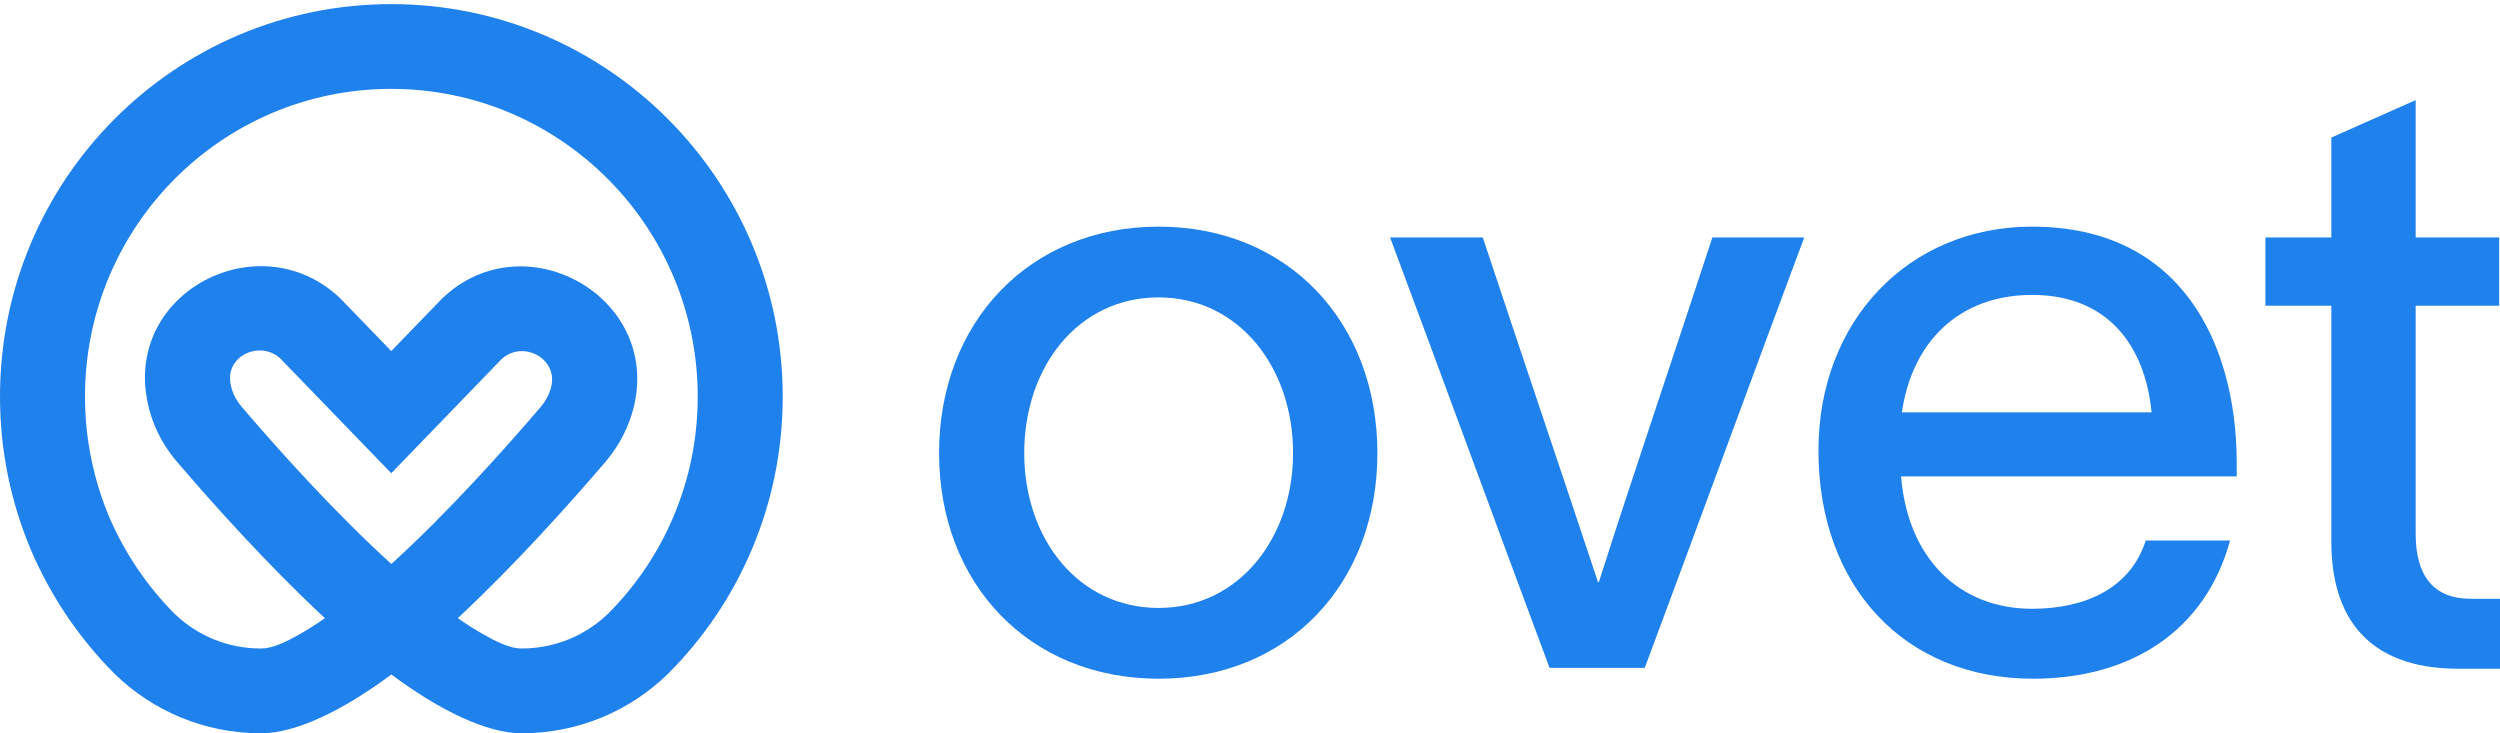 <svg width="600" height="176" viewBox="0 0 600 176" fill="none" xmlns="http://www.w3.org/2000/svg">
<path fill-rule="evenodd" clip-rule="evenodd" d="M93.928 161.872C82.239 170.579 70.981 175.987 62.63 175.987C49.011 175.987 36.659 170.619 27.521 161.74L27.463 161.682C19 153.191 12.127 143.053 7.346 131.808L7.335 131.782C2.618 120.514 0 108.166 0 95.149C0 43.105 42.039 0.987 93.905 0.987C145.715 0.987 187.804 43.1 187.855 95.144C187.855 108.17 185.234 120.531 180.463 131.807C175.736 143.044 168.852 153.199 160.278 161.751L160.23 161.797C151.151 170.619 138.798 175.987 125.179 175.987C116.874 175.987 105.618 170.58 93.928 161.872ZM77.981 148.362C64.3 135.64 51.067 120.896 42.471 110.814C38.299 105.953 35.899 100.34 35.088 94.669C31.384 69.167 62.917 53.75 81.641 71.581L93.904 84.262L106.032 71.717L106.186 71.57C125.825 52.886 158.53 71.162 152.125 97.599L152.121 97.614C150.985 102.241 148.79 106.74 145.364 110.784L145.348 110.804C136.737 120.864 123.535 135.631 109.869 148.359C111.922 149.793 113.932 151.079 115.881 152.18C119.374 154.154 122.472 155.643 125.179 155.643C133.243 155.643 140.562 152.482 145.964 147.254C152.605 140.613 157.968 132.692 161.658 123.919L161.662 123.908C165.405 115.064 167.452 105.371 167.453 95.154C167.41 54.384 134.496 21.331 93.905 21.331C53.275 21.331 20.402 54.381 20.402 95.149C20.402 105.371 22.45 115.069 26.151 123.918C29.887 132.694 35.259 140.628 41.922 147.327C47.302 152.505 54.597 155.643 62.63 155.643C65.358 155.643 68.47 154.155 71.973 152.178C73.922 151.078 75.93 149.795 77.981 148.362ZM93.925 135.358C107.669 122.848 121.163 107.722 129.827 97.599C131.067 96.124 131.882 94.486 132.3 92.793C133.93 86.017 125.51 81.533 120.394 86.174L93.905 113.572C93.905 113.572 67.278 86.035 67.26 86.019C62.46 81.666 54.333 85.257 55.282 91.774L55.284 91.789C55.575 93.831 56.47 95.837 57.983 97.6L57.993 97.612C66.635 107.748 80.166 122.851 93.925 135.358Z" fill="#1F81EB"/>
<path d="M278.076 162.891C247.017 162.891 225.376 140.113 225.376 108.743C225.376 77.372 247.017 54.394 278.076 54.394C309.134 54.394 330.575 77.372 330.575 108.743C330.575 140.113 309.134 162.891 278.076 162.891ZM245.815 108.743C245.815 129.123 258.639 145.907 278.076 145.907C297.312 145.907 310.337 129.123 310.337 108.743C310.337 88.162 297.312 71.378 278.076 71.378C258.639 71.378 245.815 88.162 245.815 108.743Z" fill="#1F81EB"/>
<path d="M355.867 56.992C365.084 84.765 374.301 111.94 383.519 139.713H383.719C392.135 113.338 401.954 84.566 410.971 56.992H433.012C420.188 91.359 407.564 125.926 394.74 160.294H371.897C359.073 125.926 346.449 91.359 333.624 56.992H355.867Z" fill="#1F81EB"/>
<path d="M535.21 129.723C529.399 151.102 511.766 162.891 487.921 162.891C457.063 162.891 436.424 140.712 436.424 108.143C436.424 76.973 458.064 54.394 487.72 54.394C523.588 54.394 536.613 82.567 536.813 110.541V114.337H456.261C457.864 134.118 470.288 146.107 487.72 146.107C500.545 146.107 511.365 141.112 514.972 129.723H535.21ZM456.461 98.952H516.375C514.772 82.567 505.554 70.779 487.72 70.779C470.087 70.779 458.866 82.168 456.461 98.952Z" fill="#1F81EB"/>
<path d="M579.762 128.124C579.762 138.115 583.97 143.709 592.987 143.709H600V160.493H589.981C567.939 160.493 559.523 147.706 559.523 130.122V73.376H543.694V56.992H559.523V33.014L579.762 24.023V56.992H599.8V73.376H579.762V128.124Z" fill="#1F81EB"/>
</svg>

